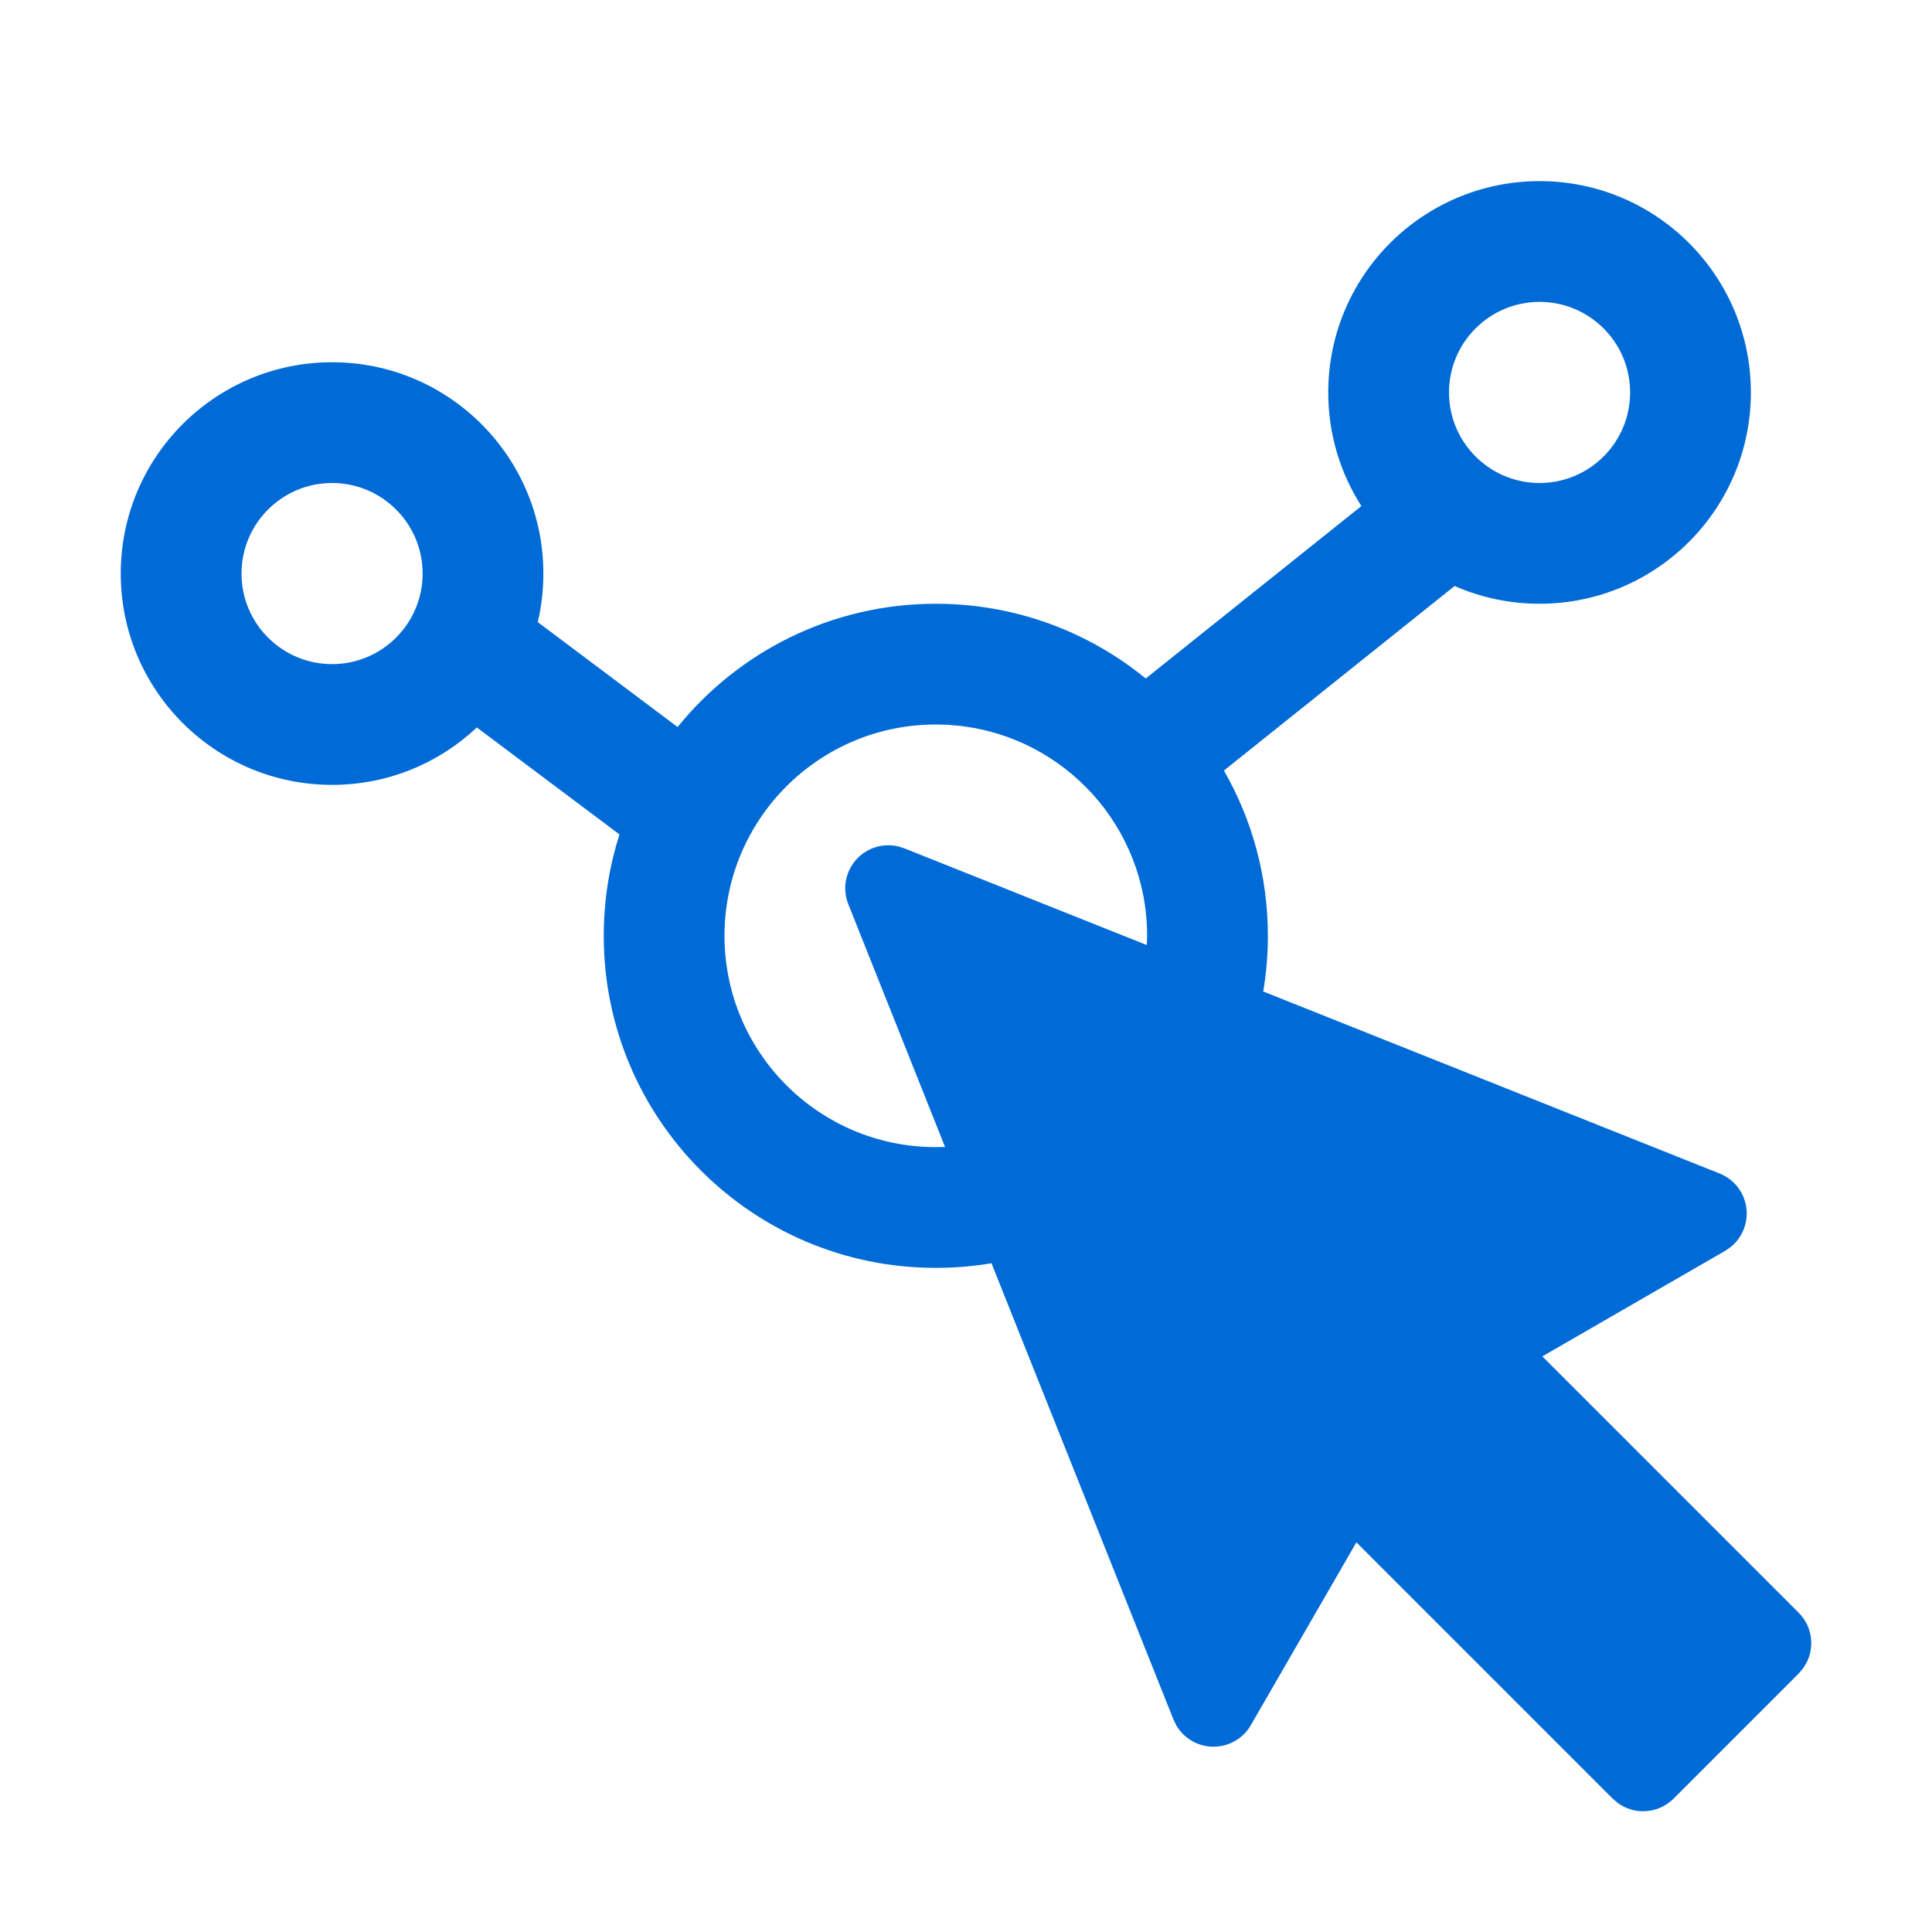 <?xml version="1.0" encoding="UTF-8"?>
<svg width="32px" height="32px" viewBox="0 0 32 32" version="1.1" xmlns="http://www.w3.org/2000/svg" xmlns:xlink="http://www.w3.org/1999/xlink">
    <!-- Generator: Sketch 58 (84663) - https://sketch.com -->
    <title>Icons/click_path</title>
    <desc>Created with Sketch.</desc>
    <g id="Icons/click_path" stroke="none" stroke-width="1" fill="none" fill-rule="evenodd">
        <path d="M25.5,3 C27.433,3 29,4.567 29,6.5 C29,8.433 27.433,10 25.5,10 C25,10 24.524,9.895 24.093,9.706 L20.272,12.763 C20.735,13.569 21,14.504 21,15.5 C21,15.814 20.974,16.122 20.923,16.422 L28.482,19.437 C28.736,19.538 28.91,19.776 28.929,20.048 C28.946,20.287 28.843,20.515 28.659,20.66 L28.575,20.717 L25.546,22.466 L29.791,26.711 C30.042,26.962 30.067,27.352 29.866,27.631 L29.791,27.72 L27.72,29.791 C27.586,29.925 27.405,30 27.215,30 C27.064,30 26.918,29.952 26.797,29.864 L26.711,29.791 L22.466,25.546 L20.717,28.575 C20.581,28.811 20.321,28.949 20.048,28.929 C19.81,28.912 19.598,28.777 19.481,28.573 L19.437,28.482 L16.422,20.923 C16.122,20.974 15.814,21 15.5,21 C12.462,21 10,18.538 10,15.5 C10,14.915 10.091,14.351 10.261,13.821 L7.898,12.049 C7.272,12.639 6.428,13 5.5,13 C3.567,13 2,11.433 2,9.5 C2,7.567 3.567,6 5.5,6 C7.433,6 9,7.567 9,9.5 C9,9.777 8.968,10.046 8.907,10.304 L11.223,12.042 C12.231,10.796 13.773,10 15.5,10 C16.819,10 18.029,10.464 18.977,11.238 L22.549,8.382 C22.201,7.839 22,7.193 22,6.5 C22,4.567 23.567,3 25.5,3 Z M15.5,12 C13.567,12 12,13.567 12,15.5 C12,17.433 13.567,19 15.5,19 C15.551,19 15.602,18.999 15.653,18.997 L14.051,14.977 C13.945,14.713 14.007,14.411 14.209,14.209 C14.385,14.033 14.639,13.963 14.877,14.019 L14.978,14.051 L18.995,15.653 L19,15.5 C19,13.696 17.635,12.211 15.881,12.021 L15.692,12.005 L15.5,12 Z M5.5,8 C4.672,8 4,8.672 4,9.5 C4,10.328 4.672,11 5.5,11 C6.328,11 7,10.328 7,9.5 C7,8.672 6.328,8 5.5,8 Z M25.5,5 C24.672,5 24,5.672 24,6.5 C24,7.328 24.672,8 25.5,8 C26.328,8 27,7.328 27,6.5 C27,5.672 26.328,5 25.5,5 Z" id="Combined-Shape" fill="#006BD6"></path>
    </g>
</svg>